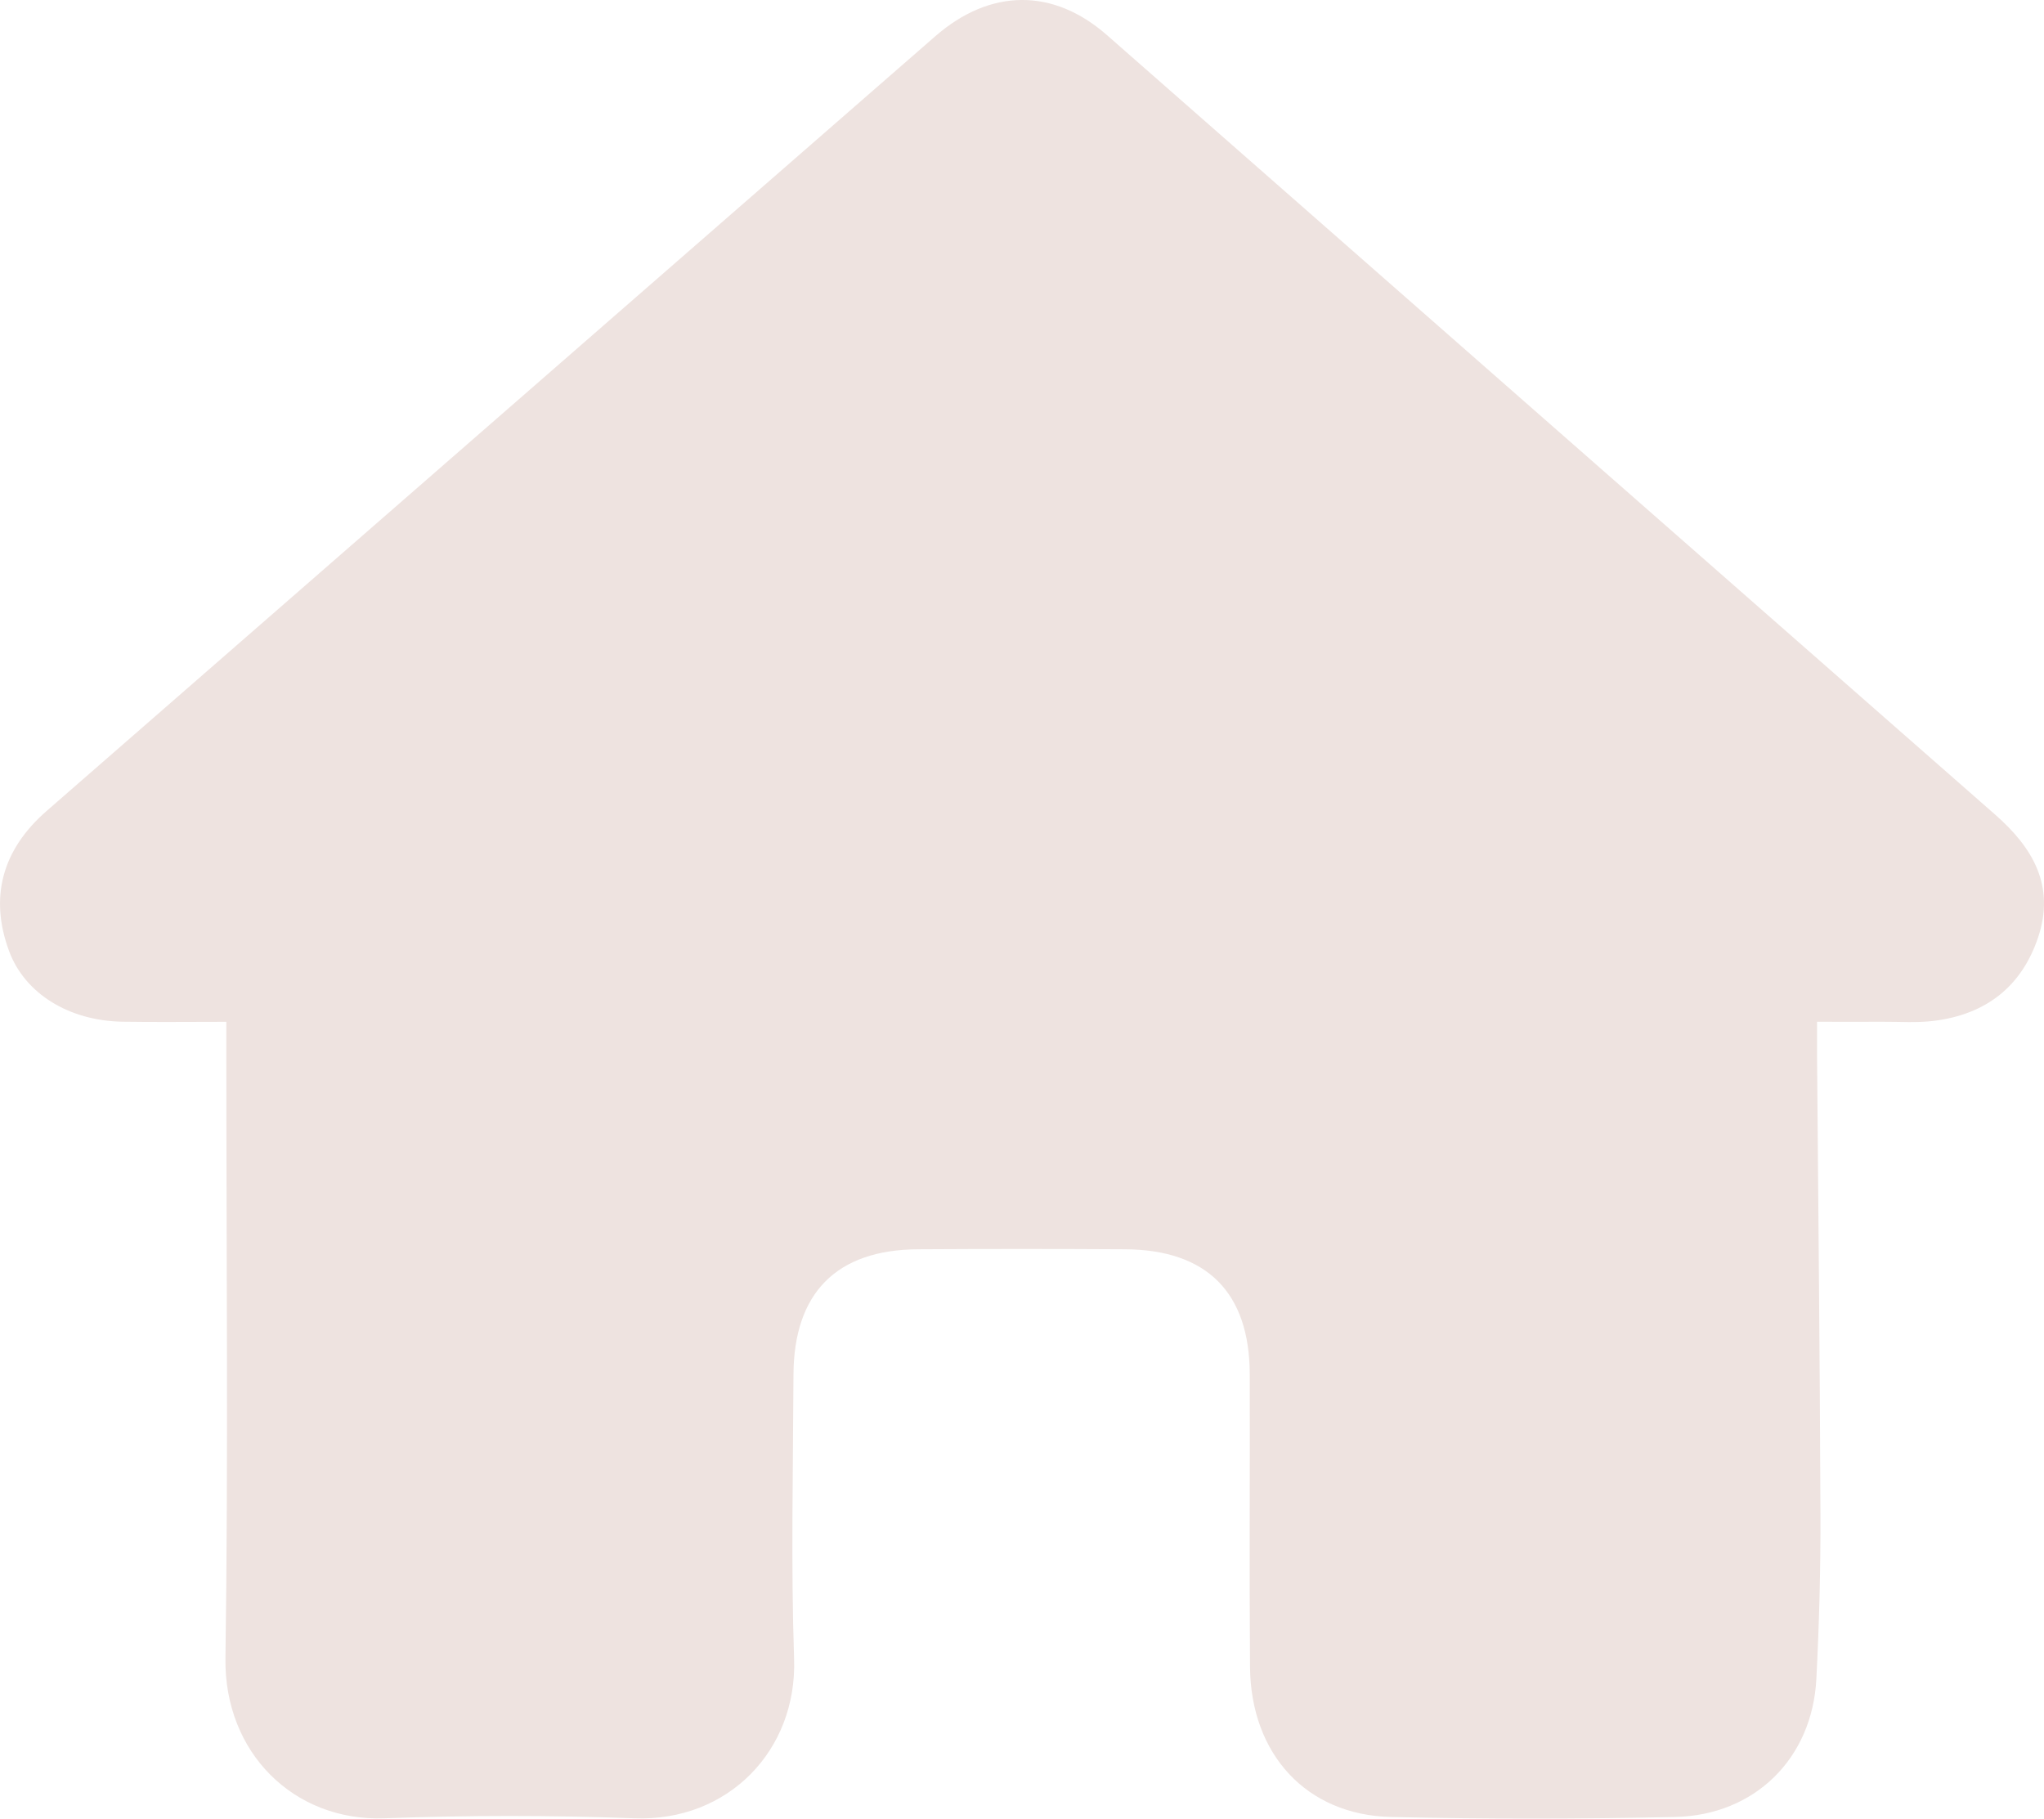 <?xml version="1.0" encoding="UTF-8"?>
<svg id="Calque_2" data-name="Calque 2" xmlns="http://www.w3.org/2000/svg" viewBox="0 0 390.4 347.39">
  <defs>
    <style>
      .cls-1 {
        fill: #eee3e0;
        stroke-width: 0px;
      }
    </style>
  </defs>
  <g id="Calque_2-2" data-name="Calque 2">
    <path class="cls-1" d="m43.22,195.18c-7.19,0-13.51.08-19.83-.02-10.29-.17-18.66-5.43-21.64-13.45-3.8-10.22-1.39-19.36,7.14-26.79C65.46,105.59,122.04,56.25,178.63,6.93c10.52-9.17,22.52-9.24,32.79-.23,56.56,49.64,113.1,99.31,169.68,148.93,7.21,6.32,11.45,13.62,8.18,23.41-3.18,9.5-10.08,14.75-19.93,15.96-3.21.4-6.5.15-9.76.17-3.95.02-7.9,0-12.54,0,0,2.34-.01,4.26,0,6.18.23,29.31.55,58.61.65,87.92.04,10.47-.24,20.96-.78,31.42-.77,15.14-11.69,26.04-26.97,26.38-18.09.4-36.2.42-54.28,0-16.15-.38-26.79-12-26.92-28.68-.14-18.63,0-37.27-.05-55.9-.04-15.59-8.17-23.76-23.78-23.86-13.21-.08-26.42-.08-39.63,0-15.53.1-23.68,8.34-23.74,24.01-.07,18.09-.49,36.2.12,54.27.58,17.39-12.55,31.08-30.49,30.41-15.9-.59-31.86-.58-47.76,0-17.26.63-30.62-12.5-30.36-30.58.55-38.17.17-76.34.17-114.52,0-2.13,0-4.26,0-7.05Z"/>
  </g>
</svg>